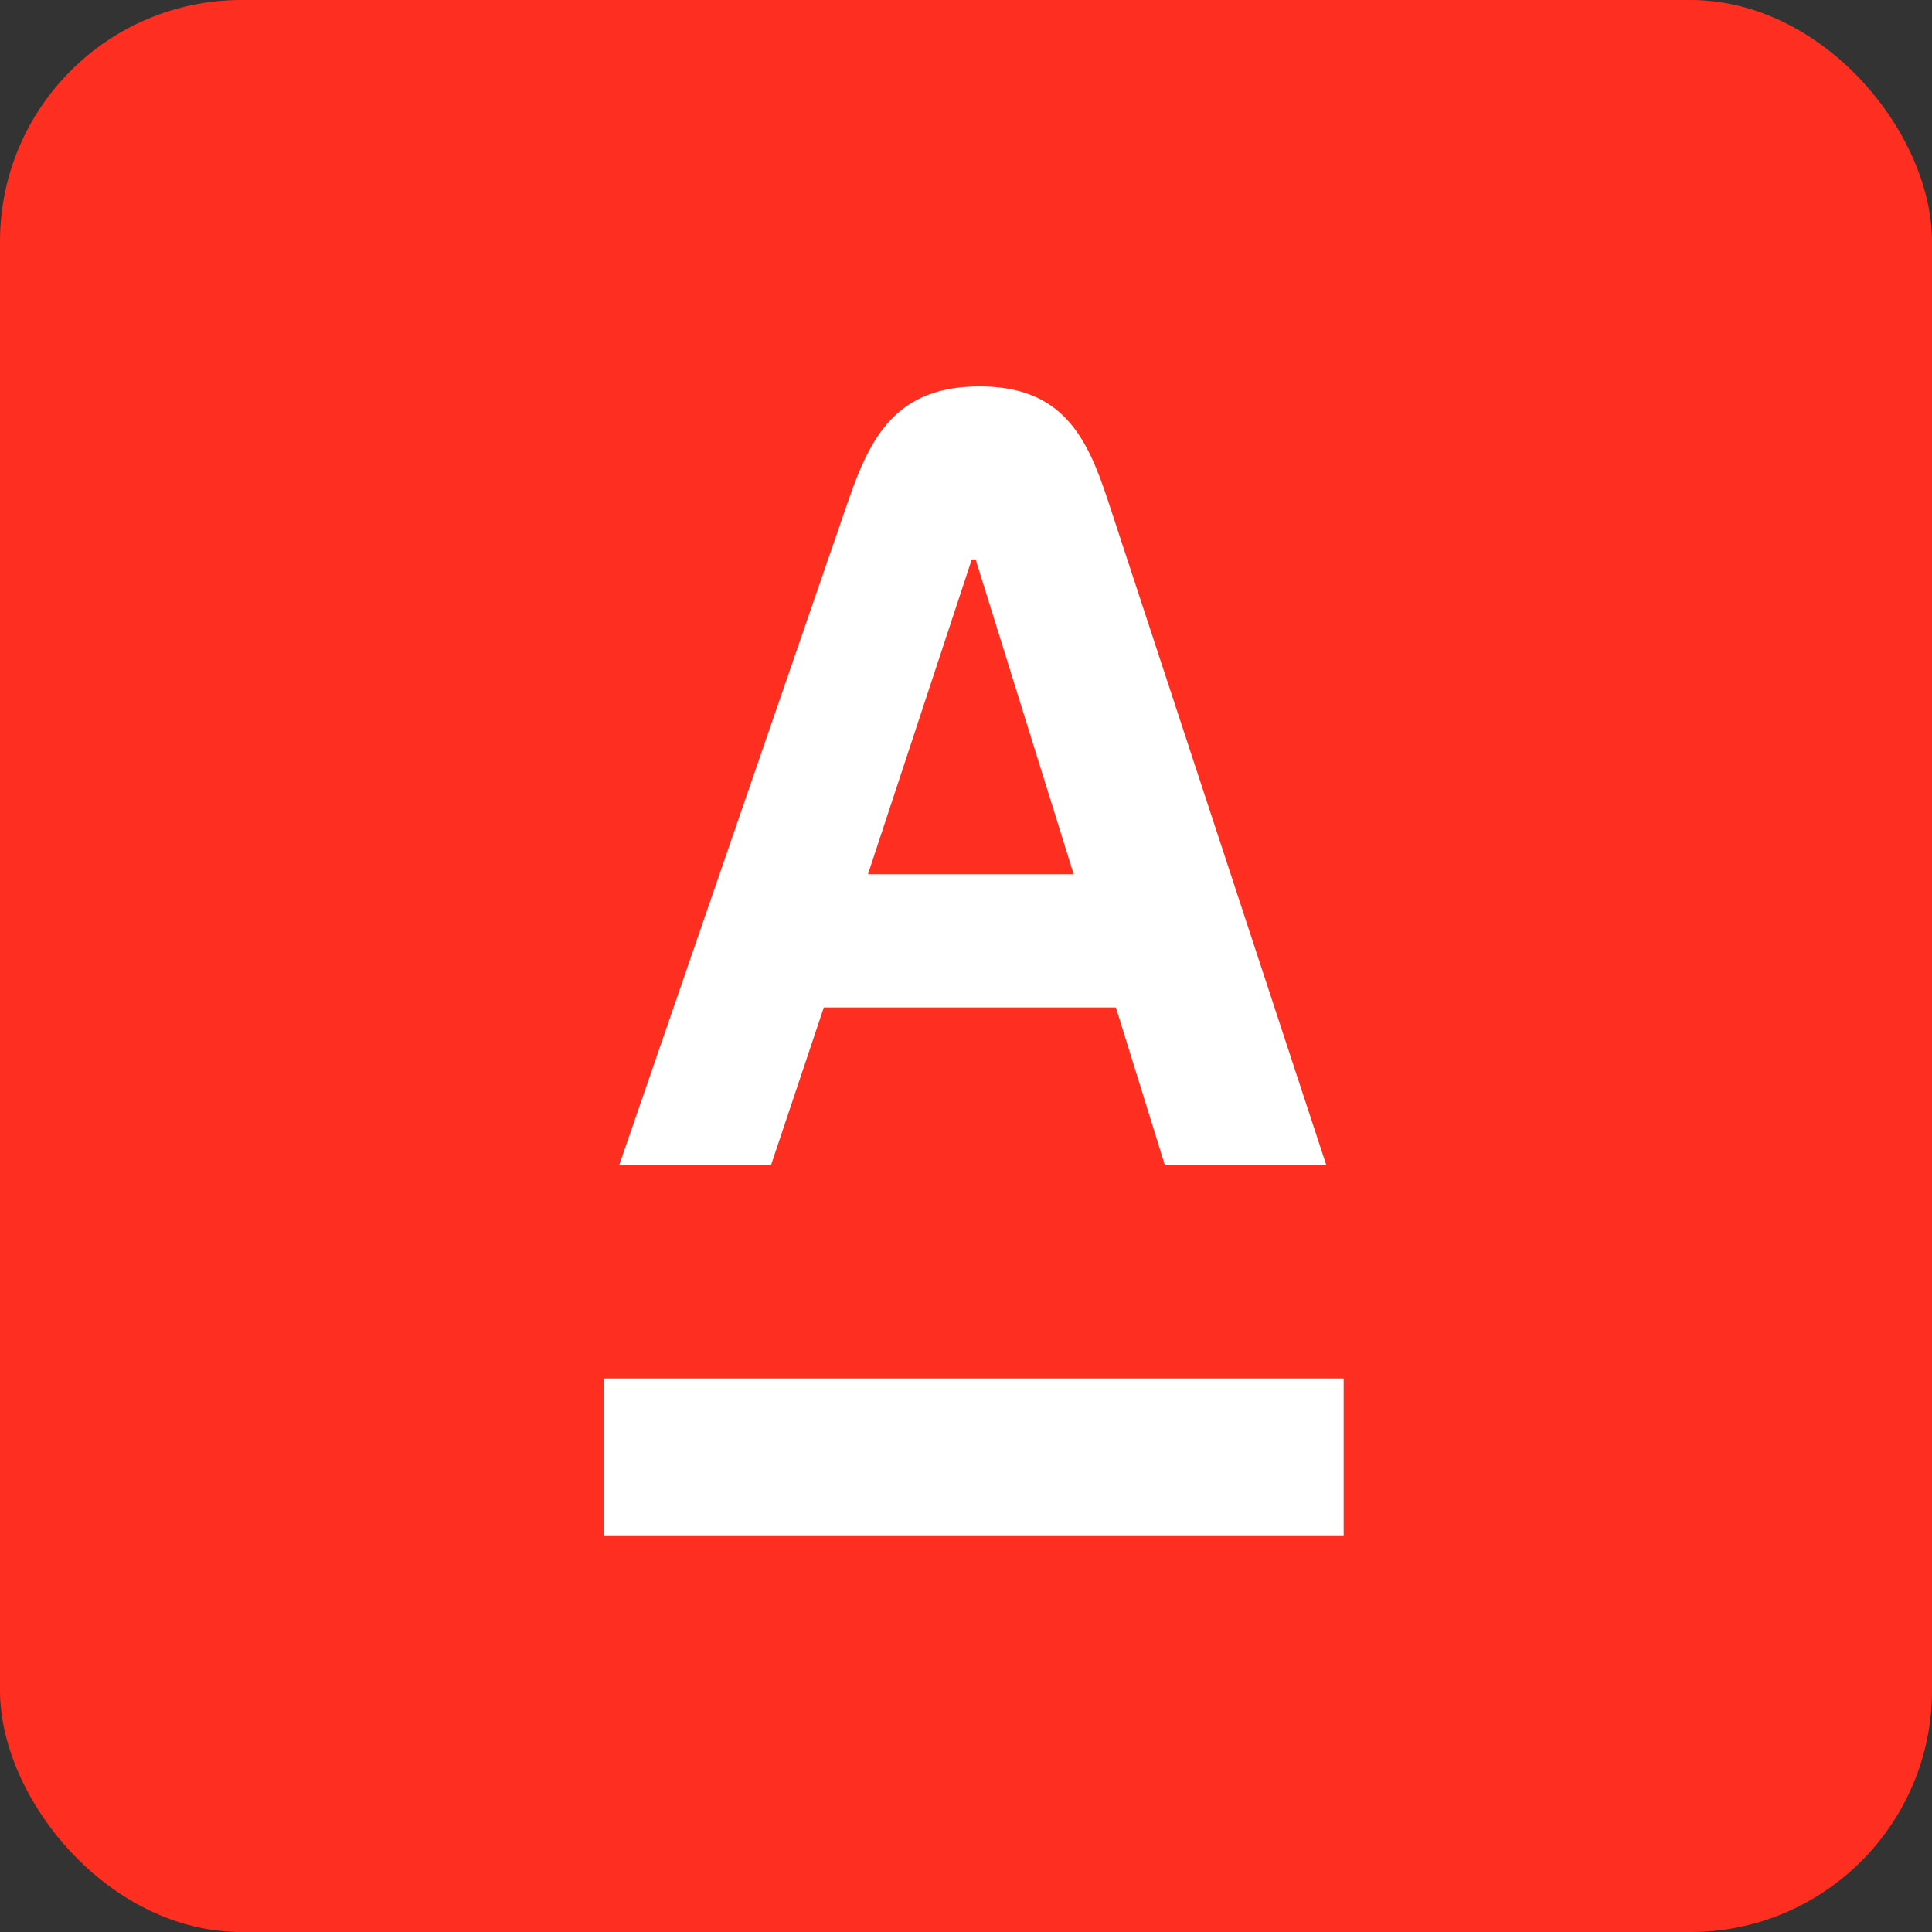 <svg width="80" height="80" viewBox="0 0 80 80" fill="none" xmlns="http://www.w3.org/2000/svg">
<rect x="0" y="0" width="80" height="80" fill="#333333" stroke="none"/>
<rect width="80" height="80" rx="10" fill="#FE2F20"/>
<path fill-rule="evenodd" clip-rule="evenodd" d="M25 63.575V57.079H55.638V63.575H25ZM35.942 36.196H44.457L40.399 23.164H40.239L35.942 36.196ZM45.888 20.758L54.922 48.254H48.237L46.208 41.718H34.112L31.923 48.254H25.637L35.117 20.758C36.036 18.091 37.108 16 40.558 16C44.008 16 45.015 18.1 45.888 20.758Z" fill="white"/>
</svg>
